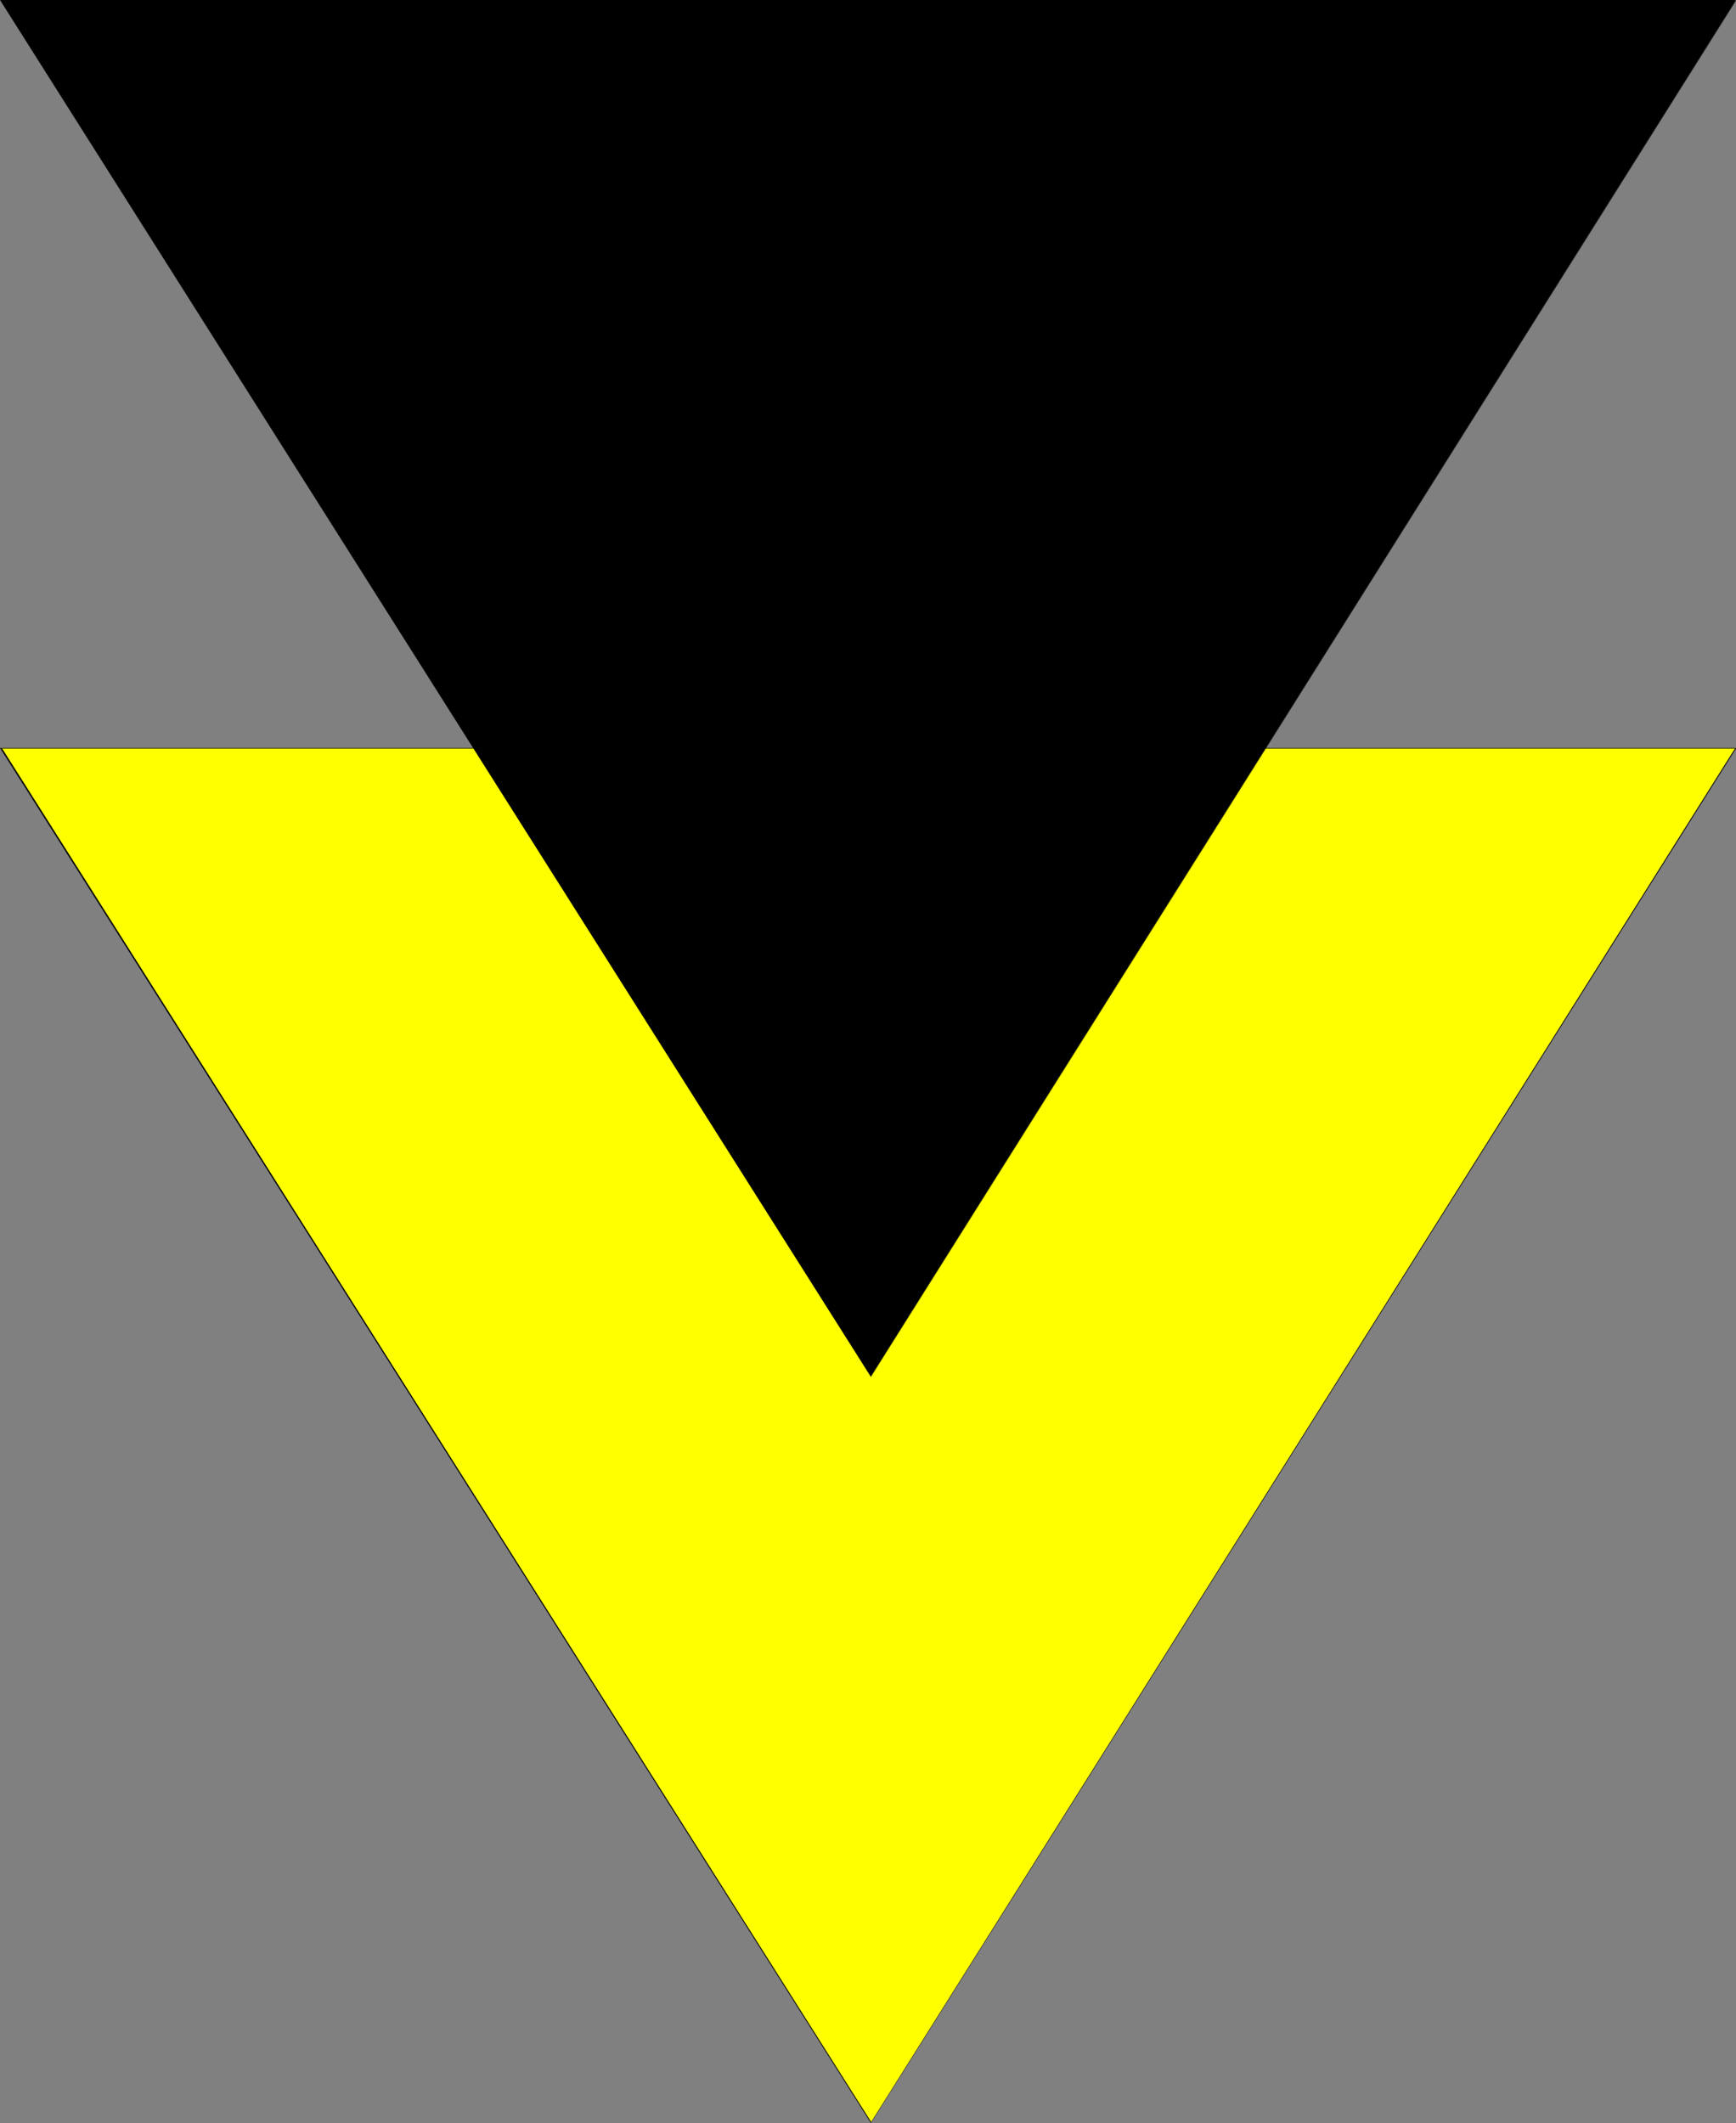<?xml version="1.0" encoding="UTF-8" standalone="no"?>
<svg
   version="1.0"
   width="127.335mm"
   height="155.711mm"
   id="svg4"
   sodipodi:docname="Arrow 1267.wmf"
   xmlns:inkscape="http://www.inkscape.org/namespaces/inkscape"
   xmlns:sodipodi="http://sodipodi.sourceforge.net/DTD/sodipodi-0.dtd"
   xmlns="http://www.w3.org/2000/svg"
   xmlns:svg="http://www.w3.org/2000/svg">
  <rect width="100%" height="100%" fill="#808080" stroke="none"/>
  <sodipodi:namedview
     id="namedview4"
     pagecolor="#ffffff"
     bordercolor="#000000"
     borderopacity="0.25"
     inkscape:showpageshadow="2"
     inkscape:pageopacity="0.0"
     inkscape:pagecheckerboard="0"
     inkscape:deskcolor="#d1d1d1"
     inkscape:document-units="mm" />
  <defs
     id="defs1">
    <pattern
       id="WMFhbasepattern"
       patternUnits="userSpaceOnUse"
       width="6"
       height="6"
       x="0"
       y="0" />
  </defs>
  <path
     style="fill:#ffff00;fill-opacity:1;fill-rule:evenodd;stroke:none"
     d="M 481.106,207.321 241.442,588.353 0.323,207.321 Z"
     id="path1" />
  <path
     style="fill:#000000;fill-opacity:1;fill-rule:evenodd;stroke:none"
     d="M 481.106,207.321 241.442,588.353 h 0.162 L 0.485,207.321 0.323,207.483 H 481.106 v -0.162 H 0 L 241.442,588.515 481.267,207.483 Z"
     id="path2" />
  <path
     style="fill:#000000;fill-opacity:1;fill-rule:evenodd;stroke:none"
     d="M 481.106,0.162 241.442,381.517 0.323,0.162 Z"
     id="path3" />
  <path
     style="fill:#000000;fill-opacity:1;fill-rule:evenodd;stroke:none"
     d="M 481.106,0.162 241.442,381.517 h 0.162 L 0.485,0.162 0.323,0.323 H 481.106 V 0 H 0 L 241.442,381.678 481.267,0.162 Z"
     id="path4" />
</svg>
